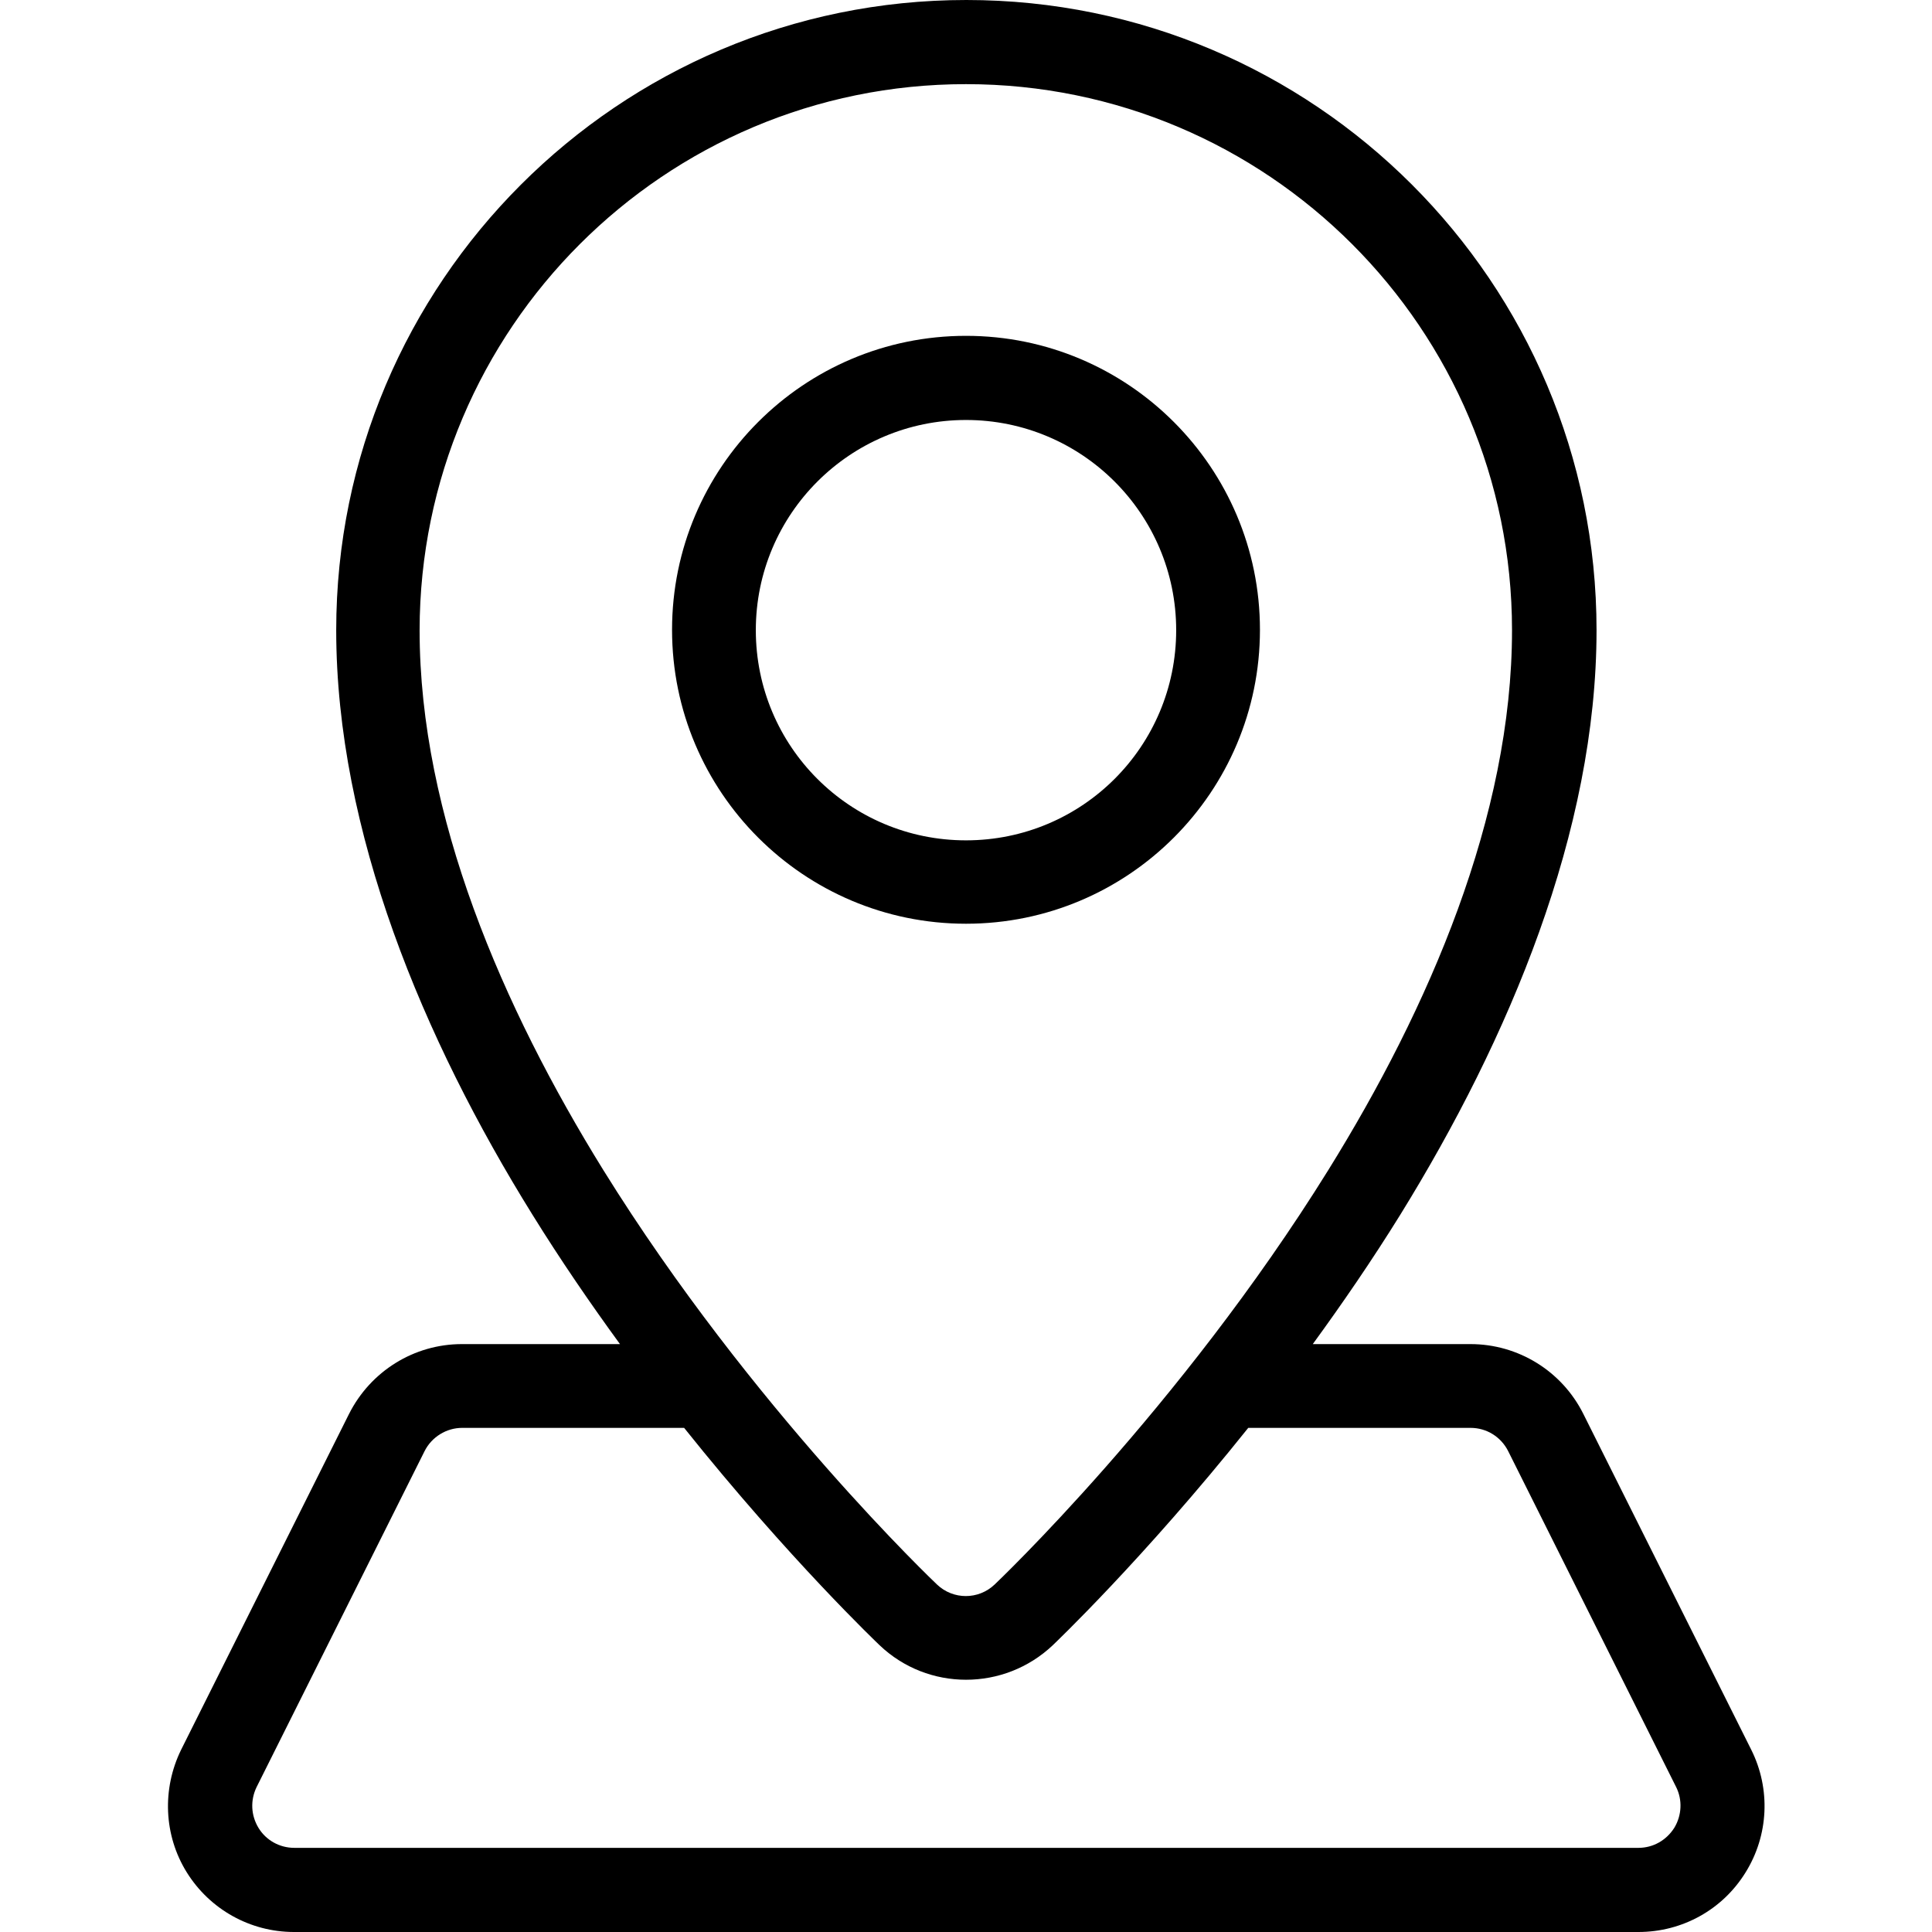 <?xml version="1.0" encoding="utf-8"?>
<!-- Generator: Adobe Illustrator 27.7.0, SVG Export Plug-In . SVG Version: 6.00 Build 0)  -->
<svg version="1.1" id="Layer_1" xmlns:serif="http://www.serif.com/"
	 xmlns="http://www.w3.org/2000/svg" xmlns:xlink="http://www.w3.org/1999/xlink" x="0px" y="0px" viewBox="0 0 512 512"
	 style="enable-background:new 0 0 512 512;" xml:space="preserve">
<style type="text/css">
	.st0{fill-rule:evenodd;clip-rule:evenodd;}
</style>
<g transform="matrix(1,0,0,1,-48,-48)">
	<g>
		<path class="st0" d="M304,137c-43,0-77.9,34.9-77.9,77.9s34.9,77.9,77.9,77.9s77.9-34.9,77.9-77.9S347,137,304,137z M304,159.3
			c30.7,0,55.7,24.9,55.7,55.7s-24.9,55.7-55.7,55.7s-55.7-24.9-55.7-55.7S273.3,159.3,304,159.3z"/>
		<path class="st0" d="M212.3,404.2c-7.8-10.7-15.7-22.2-23.2-34.3c-28.9-46.5-52-101.6-52-154.9c0-92.1,74.8-167,167-167
			s167,74.8,167,167c0,53.3-23.2,108.3-52,154.9c-7.5,12.1-15.4,23.6-23.2,34.3h41.8c12.6,0,24.2,7.1,29.9,18.5l44.5,89
			c5.2,10.4,4.6,22.7-1.5,32.5c-6.1,9.9-16.8,15.8-28.4,15.8H125.9c-11.6,0-22.3-6-28.4-15.8c-6.1-9.8-6.6-22.1-1.5-32.5l44.5-89
			c5.7-11.3,17.2-18.5,29.9-18.5H212.3z M378.8,426.4c-27.9,34.9-51.5,57.3-51.8,57.6c-12.9,12.2-33.1,12.2-45.9,0
			c-0.3-0.3-23.9-22.7-51.8-57.6h-58.8c-4.2,0-8.1,2.4-10,6.2l-44.5,89c-1.7,3.5-1.5,7.5,0.5,10.8c2,3.3,5.6,5.3,9.5,5.3h356.2
			c3.9,0,7.4-2,9.5-5.3c2-3.3,2.2-7.4,0.5-10.8l-44.5-89c-1.9-3.8-5.7-6.2-10-6.2H378.8z M304,70.3c79.9,0,144.7,64.8,144.7,144.7
			c0,49.3-22,100.1-48.7,143.1c-39.3,63.3-88.4,109.8-88.4,109.8v0c-4.3,4.1-11,4.1-15.3,0v0c0,0-49.1-46.5-88.4-109.8
			c-26.7-43.1-48.7-93.9-48.7-143.1C159.3,135.1,224.1,70.3,304,70.3z"/>
	</g>
</g>
</svg>

